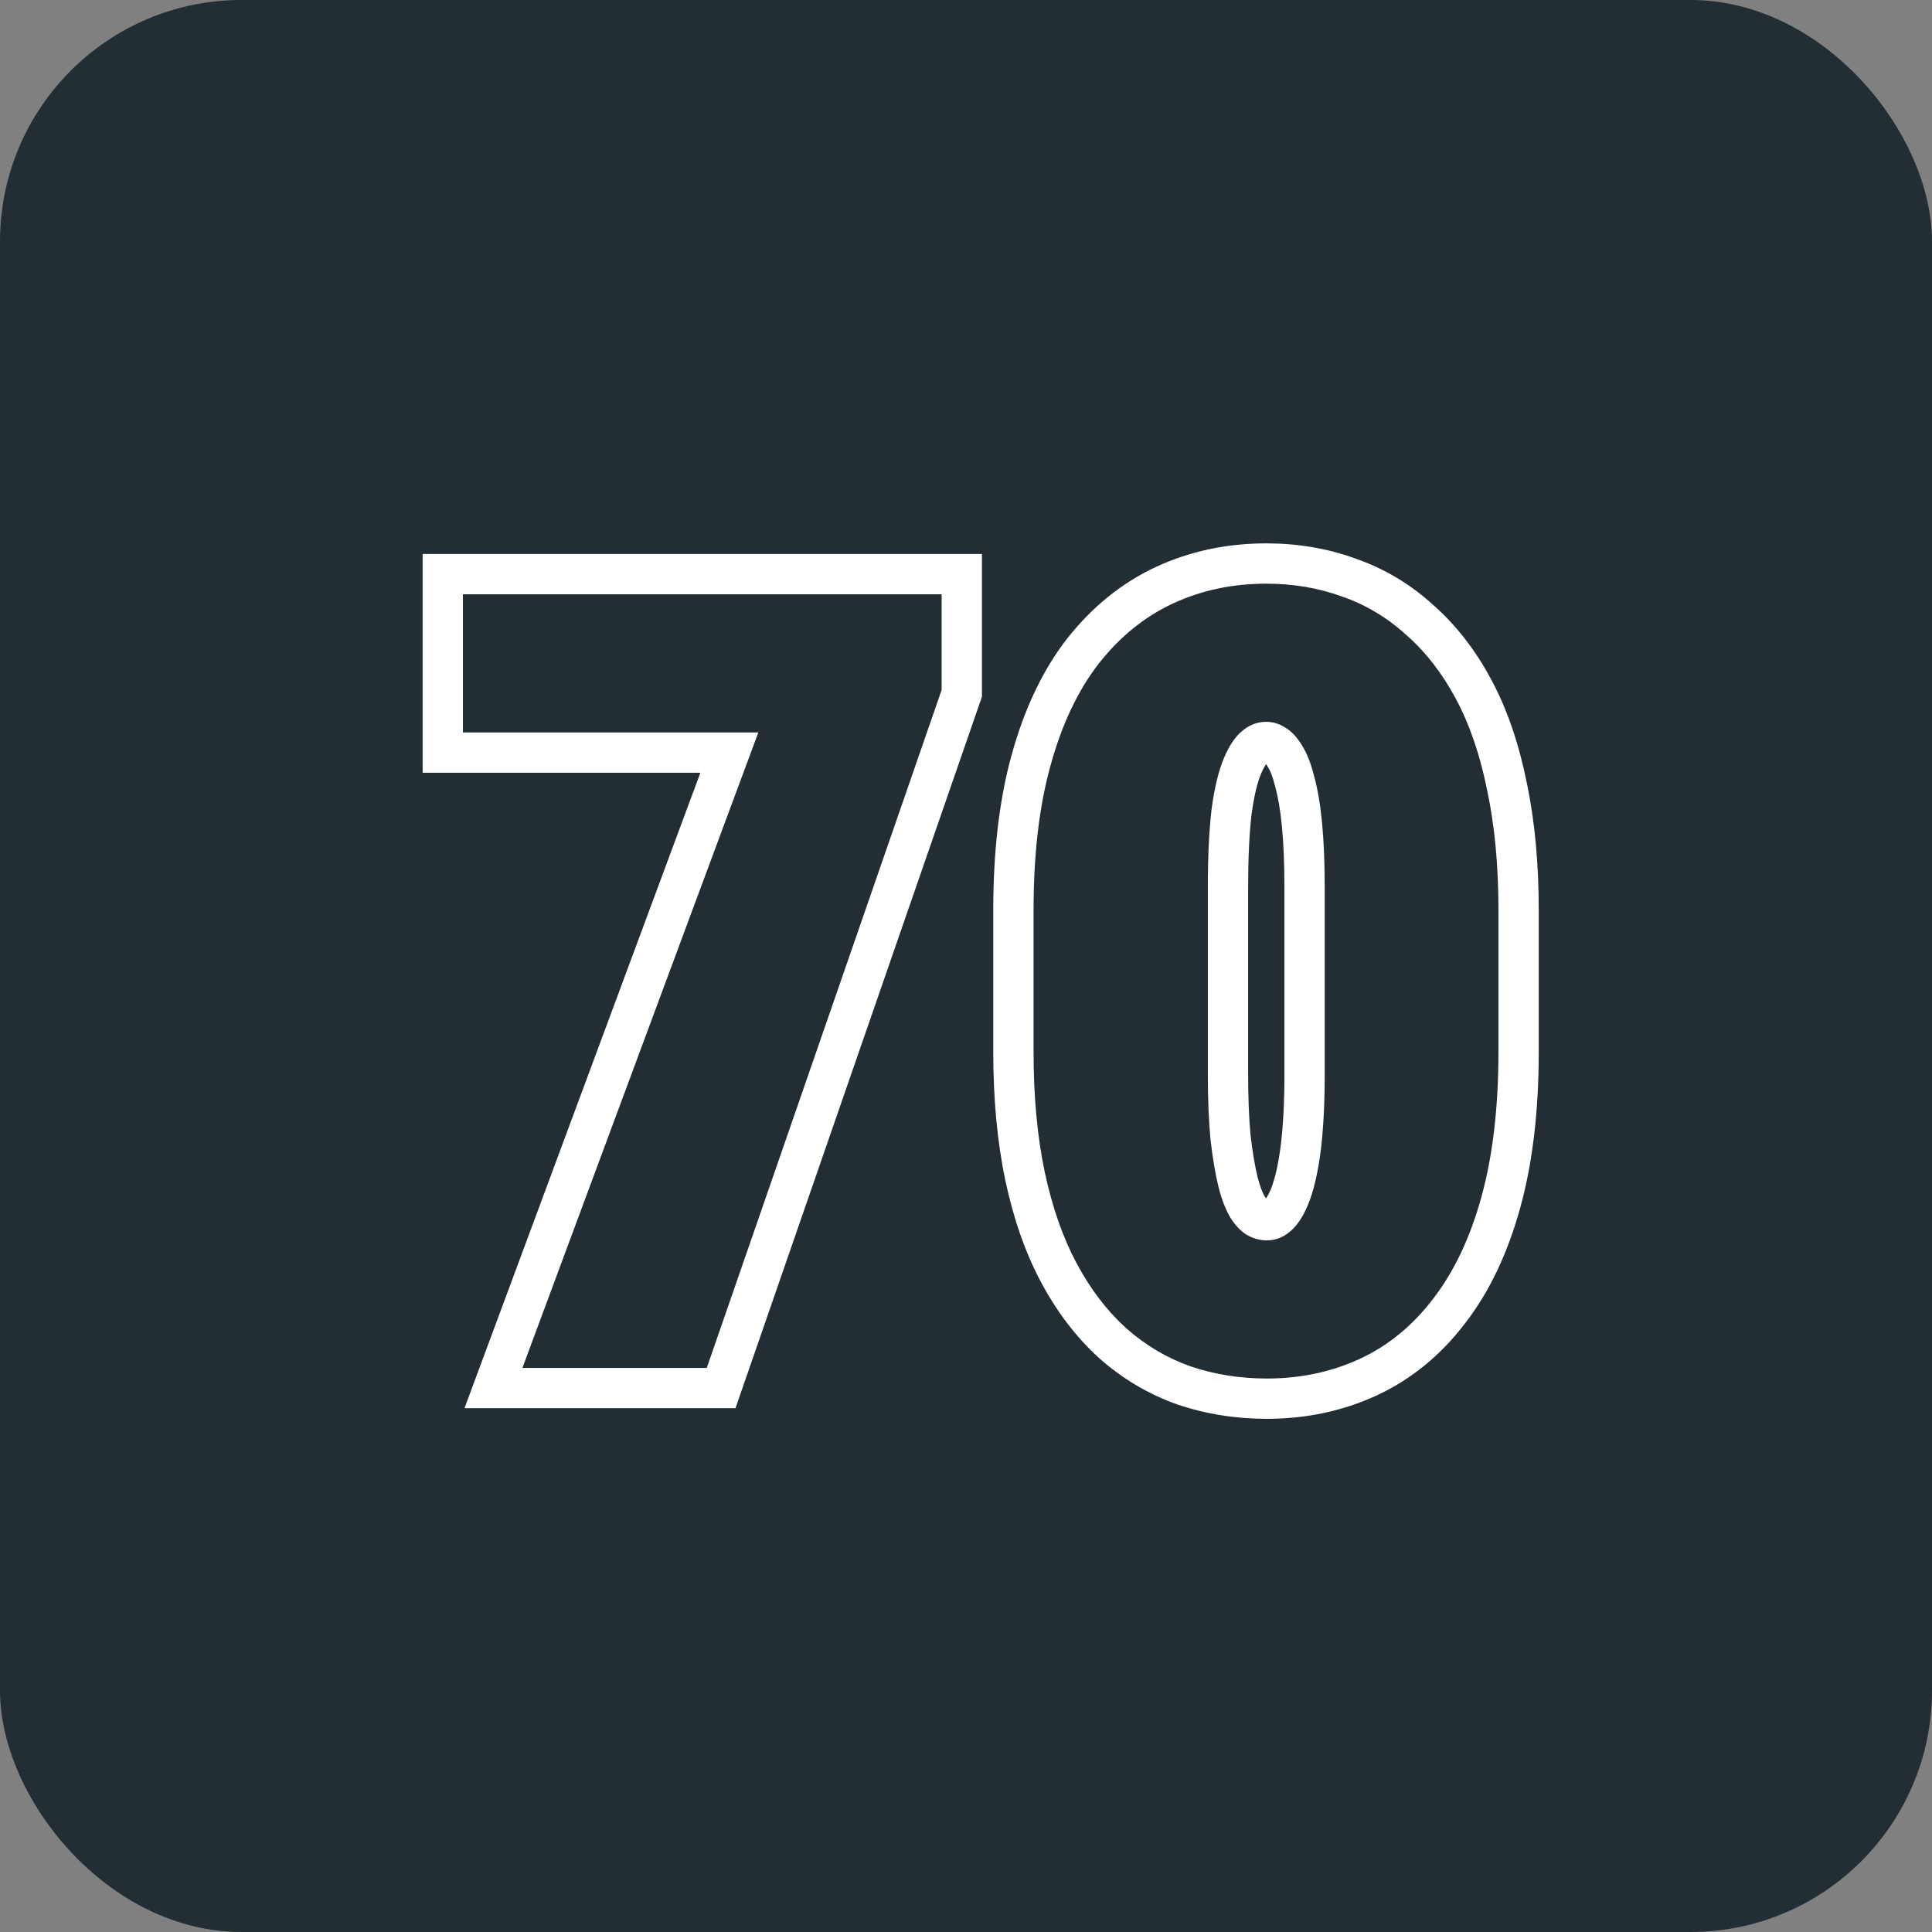 <svg xmlns="http://www.w3.org/2000/svg" width="64" height="64" viewBox="0 0 64 64" fill="none"><rect x="0" y="0" width="64" height="64" fill="#808080" stroke="none"/><rect width="64" height="64" rx="8" fill="#222D34"></rect><path fill-rule="evenodd" clip-rule="evenodd" d="M32.528 18.352V23.08L24.364 46.648H15.387L23.201 25.598H14V18.352H32.528ZM25.121 24.263L17.306 45.313H23.413L31.193 22.855V19.687H15.335V24.263H25.121ZM38.991 46.521L38.98 46.517C38.03 46.177 37.172 45.666 36.413 44.991L36.408 44.986L36.403 44.982C35.642 44.291 35.006 43.448 34.486 42.475C33.958 41.486 33.568 40.354 33.301 39.096L33.301 39.093C33.032 37.811 32.903 36.391 32.903 34.841V30.159C32.903 28.221 33.098 26.494 33.514 24.998C33.925 23.51 34.526 22.216 35.348 21.156L35.351 21.152L35.355 21.148C36.176 20.108 37.159 19.305 38.306 18.774C39.434 18.253 40.654 18 41.947 18C42.977 18 43.962 18.163 44.891 18.499C45.845 18.828 46.705 19.341 47.463 20.027C48.241 20.709 48.886 21.549 49.407 22.525C49.938 23.518 50.321 24.66 50.576 25.93C50.844 27.2 50.973 28.612 50.973 30.159V34.841C50.973 36.769 50.777 38.495 50.362 40.001C49.952 41.487 49.352 42.781 48.531 43.839C47.731 44.887 46.755 45.693 45.605 46.225C44.477 46.747 43.257 47 41.964 47C40.936 47 39.946 46.844 39.002 46.525L38.991 46.521ZM47.473 43.025C48.165 42.133 48.699 41.007 49.075 39.646C49.45 38.285 49.638 36.683 49.638 34.841V30.159C49.638 28.681 49.515 27.361 49.268 26.199C49.034 25.026 48.688 24.011 48.23 23.154C47.772 22.298 47.221 21.588 46.575 21.025C45.942 20.45 45.232 20.027 44.446 19.757C43.671 19.476 42.838 19.335 41.947 19.335C40.832 19.335 39.805 19.552 38.867 19.986C37.928 20.42 37.106 21.083 36.403 21.975C35.71 22.867 35.176 23.993 34.801 25.354C34.425 26.704 34.238 28.305 34.238 30.159V34.841C34.238 36.319 34.361 37.645 34.607 38.819C34.854 39.98 35.206 40.989 35.663 41.846C36.121 42.702 36.666 43.418 37.3 43.993C37.934 44.556 38.644 44.979 39.43 45.26C40.228 45.53 41.072 45.665 41.964 45.665C43.079 45.665 44.106 45.448 45.044 45.014C45.983 44.58 46.792 43.917 47.473 43.025ZM42.24 26.047L42.236 26.03C42.151 25.693 42.062 25.5 41.999 25.402L41.992 25.391L41.985 25.38C41.969 25.353 41.954 25.33 41.941 25.312C41.938 25.316 41.935 25.321 41.932 25.325C41.889 25.39 41.833 25.49 41.771 25.639C41.658 25.91 41.544 26.342 41.459 26.981C41.385 27.615 41.346 28.419 41.346 29.402V35.562C41.346 36.36 41.373 37.039 41.426 37.606C41.492 38.171 41.571 38.63 41.659 38.992C41.74 39.317 41.829 39.523 41.901 39.645C41.915 39.666 41.928 39.684 41.939 39.699C41.94 39.697 41.942 39.695 41.944 39.692C41.986 39.629 42.041 39.53 42.102 39.385C42.219 39.094 42.333 38.648 42.418 38.01C42.502 37.371 42.548 36.559 42.548 35.562V29.402C42.548 28.61 42.519 27.939 42.466 27.383C42.412 26.822 42.334 26.388 42.244 26.064L42.24 26.047ZM43.742 38.185C43.648 38.889 43.513 39.458 43.337 39.892C43.161 40.315 42.956 40.62 42.721 40.807C42.498 40.995 42.246 41.089 41.964 41.089C41.741 41.089 41.524 41.03 41.313 40.913C41.114 40.796 40.932 40.608 40.767 40.35C40.603 40.08 40.468 39.734 40.363 39.311C40.257 38.877 40.169 38.355 40.099 37.745C40.04 37.123 40.011 36.395 40.011 35.562V29.402C40.011 28.381 40.052 27.519 40.134 26.815C40.228 26.111 40.363 25.548 40.539 25.125C40.715 24.703 40.92 24.398 41.155 24.21C41.389 24.011 41.653 23.911 41.947 23.911C42.169 23.911 42.381 23.976 42.58 24.105C42.78 24.222 42.962 24.416 43.126 24.686C43.29 24.944 43.425 25.284 43.531 25.706C43.648 26.129 43.736 26.645 43.795 27.255C43.853 27.865 43.883 28.581 43.883 29.402V35.562C43.883 36.595 43.836 37.469 43.742 38.185Z" fill="white"></path></svg>